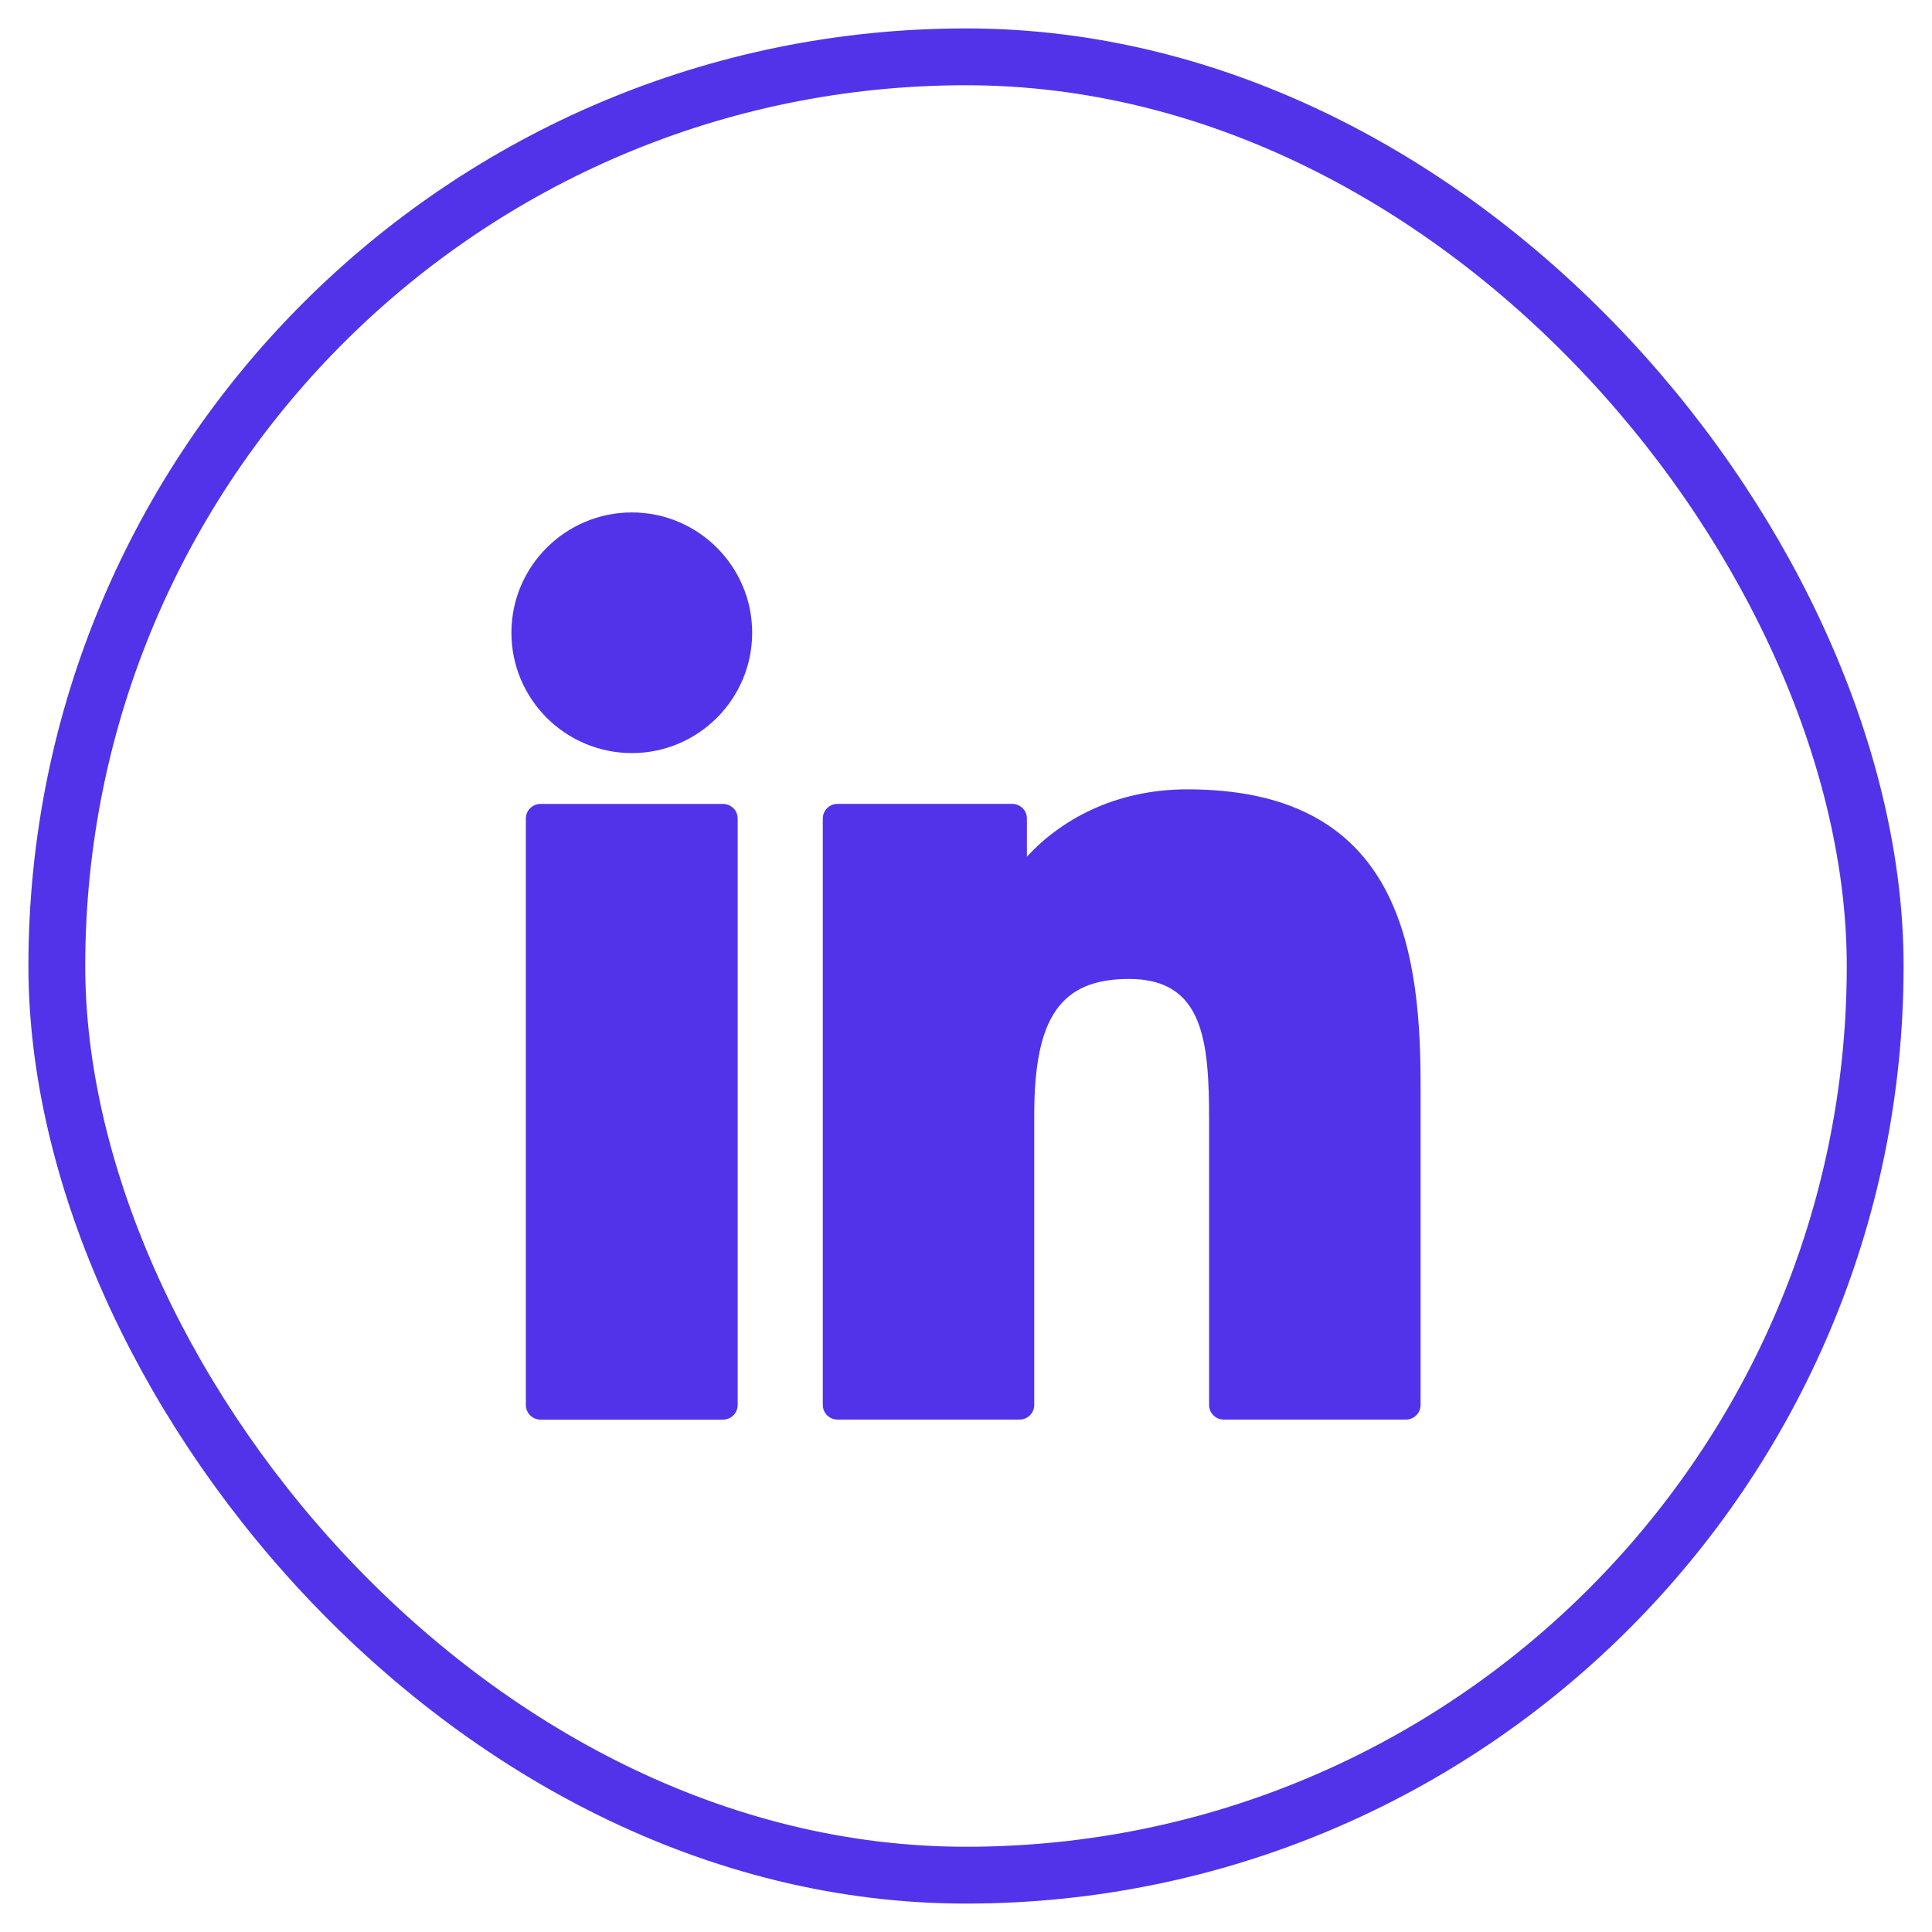 <svg width="34" height="34" viewBox="0 0 34 34" fill="none" xmlns="http://www.w3.org/2000/svg">
<g clip-path="url(#clip0_14211_83702)">
<path d="M12.724 14.148H9.512C9.37 14.148 9.254 14.263 9.254 14.405V24.724C9.254 24.867 9.37 24.983 9.512 24.983H12.724C12.867 24.983 12.982 24.867 12.982 24.724V14.405C12.982 14.263 12.867 14.148 12.724 14.148Z" fill="#5233EA"/>
<path d="M11.12 9.018C9.951 9.018 9 9.967 9 11.135C9 12.303 9.951 13.253 11.12 13.253C12.287 13.253 13.237 12.303 13.237 11.135C13.237 9.967 12.287 9.018 11.12 9.018Z" fill="#5233EA"/>
<path d="M20.894 13.891C19.604 13.891 18.651 14.445 18.072 15.076V14.405C18.072 14.263 17.957 14.147 17.814 14.147H14.738C14.596 14.147 14.48 14.263 14.48 14.405V24.724C14.48 24.867 14.596 24.982 14.738 24.982H17.943C18.086 24.982 18.201 24.867 18.201 24.724V19.619C18.201 17.898 18.669 17.228 19.868 17.228C21.174 17.228 21.278 18.303 21.278 19.707V24.724C21.278 24.867 21.393 24.982 21.536 24.982H24.742C24.884 24.982 25 24.867 25 24.724V19.064C25 16.506 24.512 13.891 20.894 13.891Z" fill="#5233EA"/>
</g>
<rect x="1" y="1" width="32" height="32" rx="16" stroke="#5233EA" stroke-width="1"/>
<defs>
<clipPath id="clip0_14211_83702">
<rect width="16" height="16" fill="white" transform="translate(9 9)"/>
</clipPath>
</defs>
</svg>
